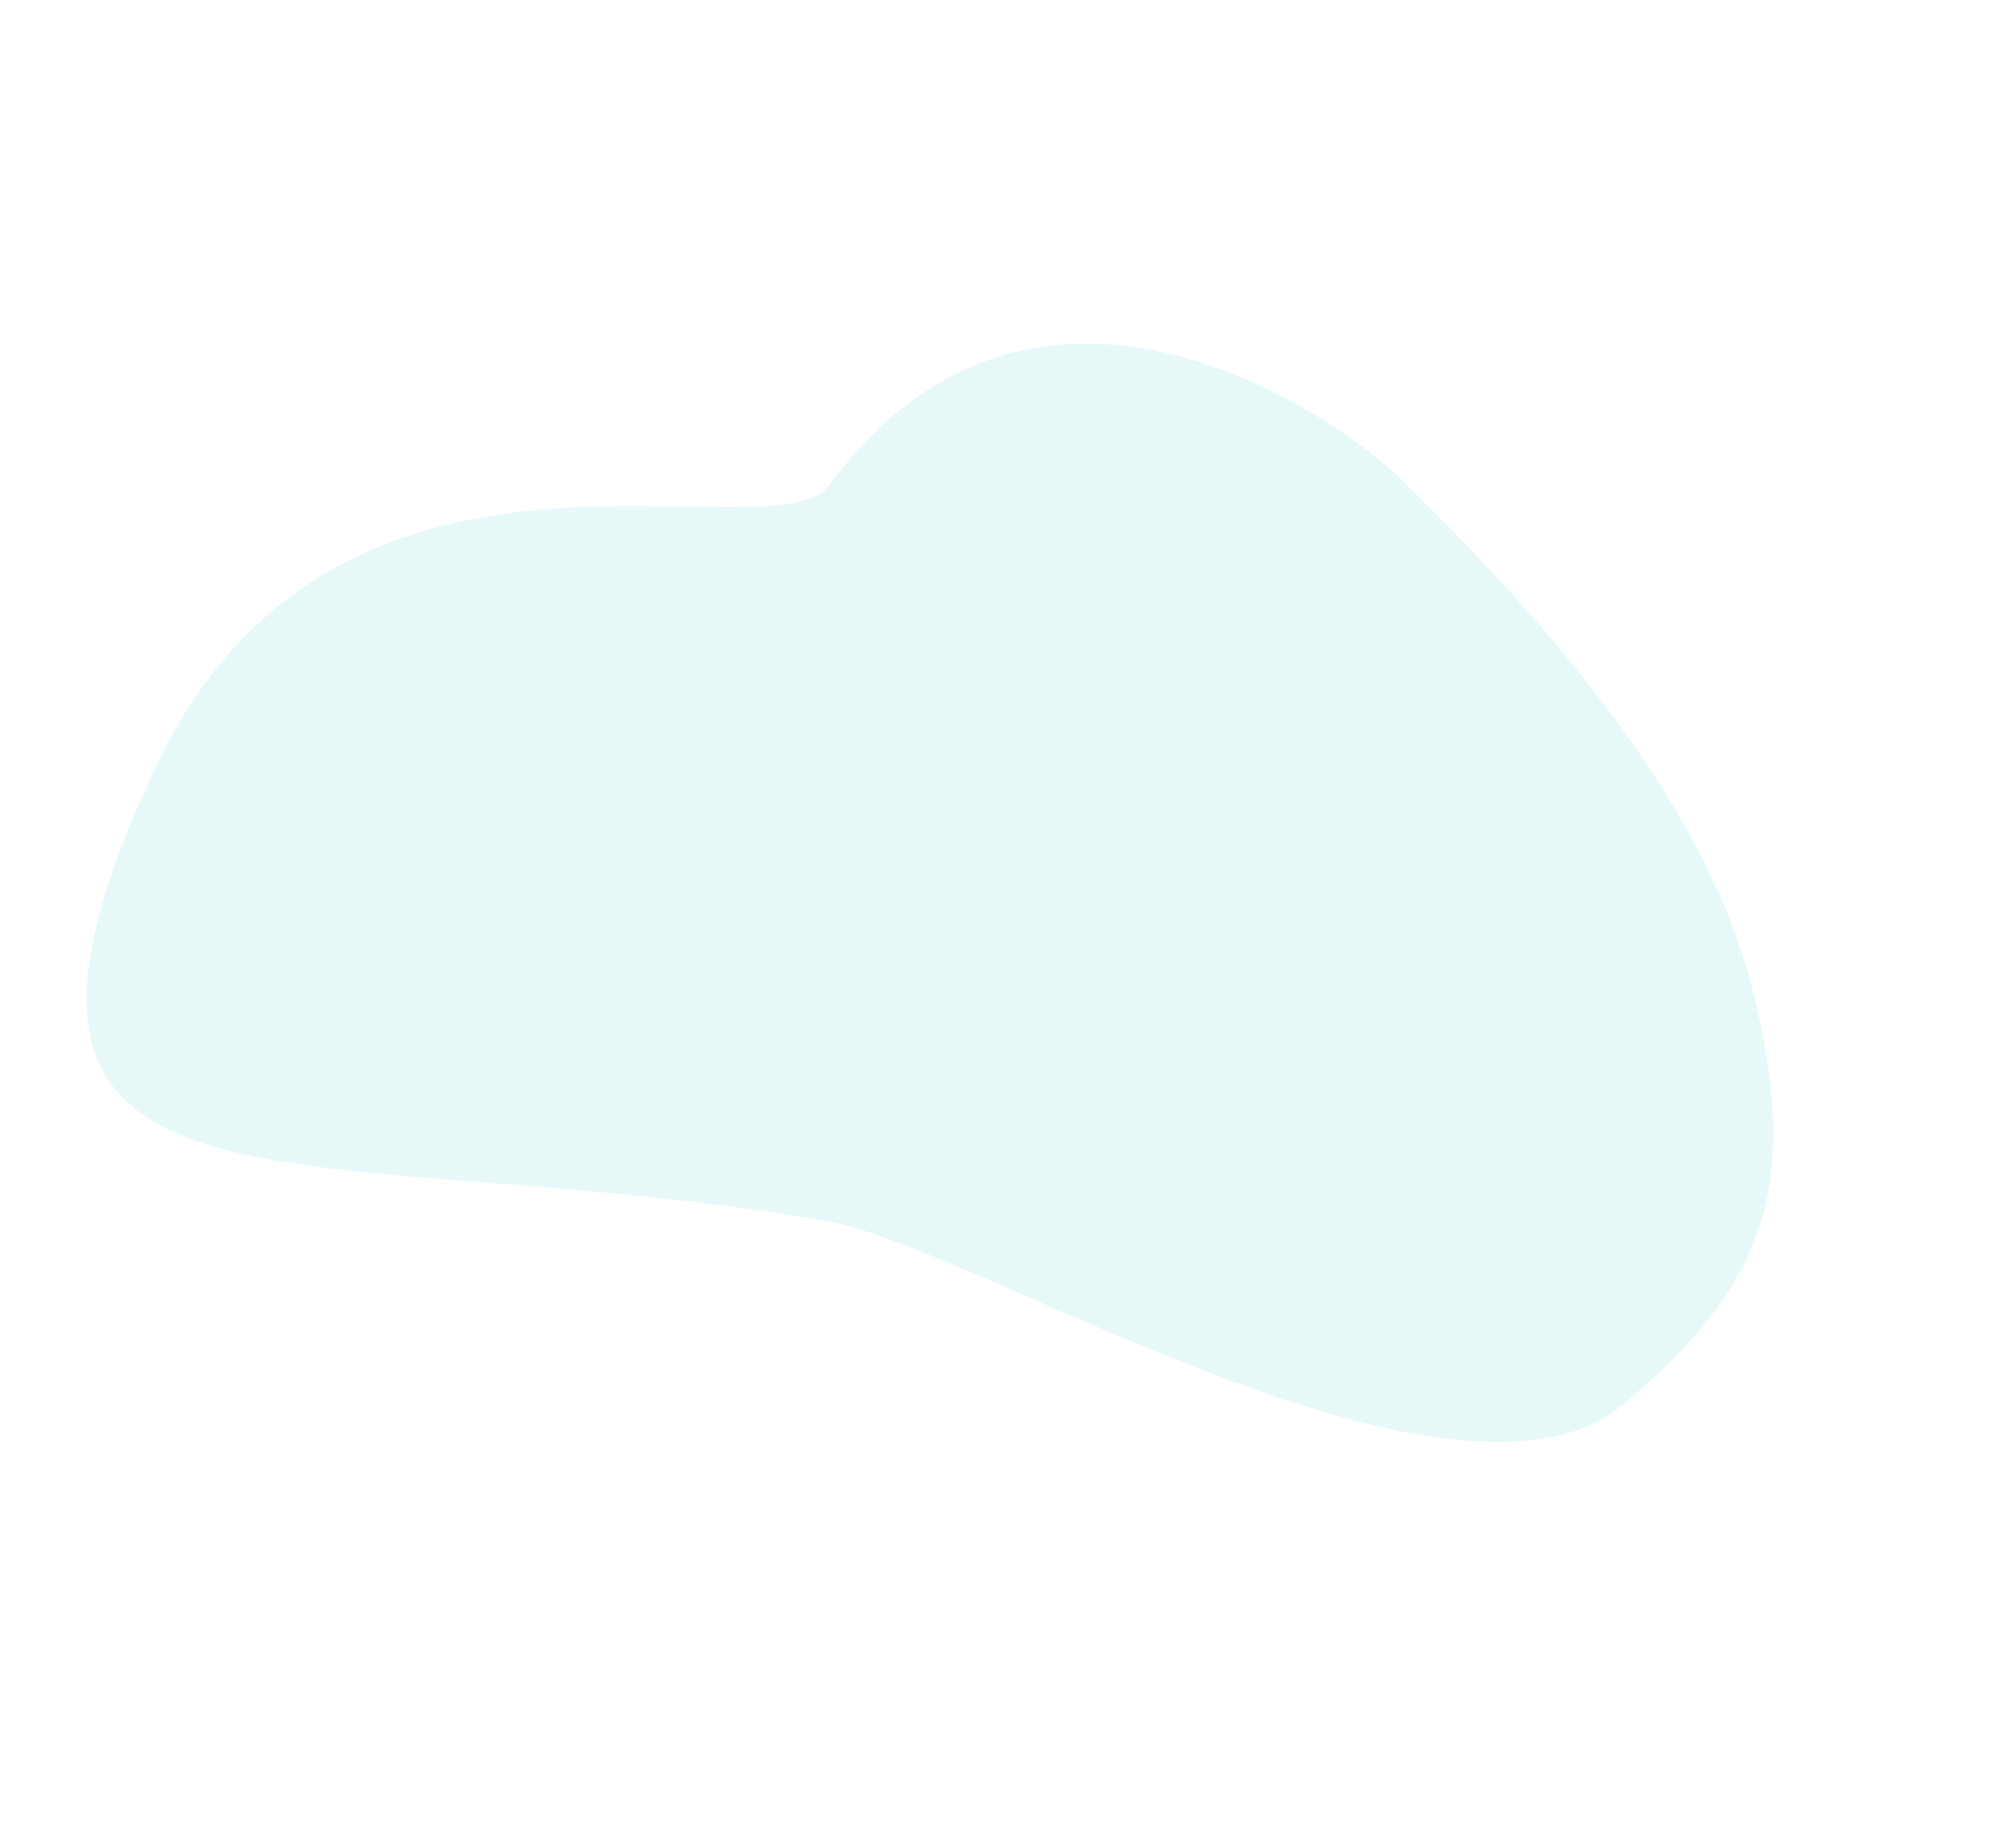 <svg width="324" height="298" viewBox="0 0 324 298" fill="none" xmlns="http://www.w3.org/2000/svg">
<path d="M133.77 78.132C124.563 90.763 54.262 60.961 24.821 124.258C-11.983 203.382 49.849 182.161 133.769 197C157.181 201.123 234.57 249.359 261.827 226.295C283.73 207.762 291.077 192.006 282.115 158.145C273.153 124.284 241.174 92.595 226.755 78.132C214.21 65.483 166.081 34.032 133.77 78.132Z" fill="#29C1C4" fill-opacity="0.11"/>
</svg>
